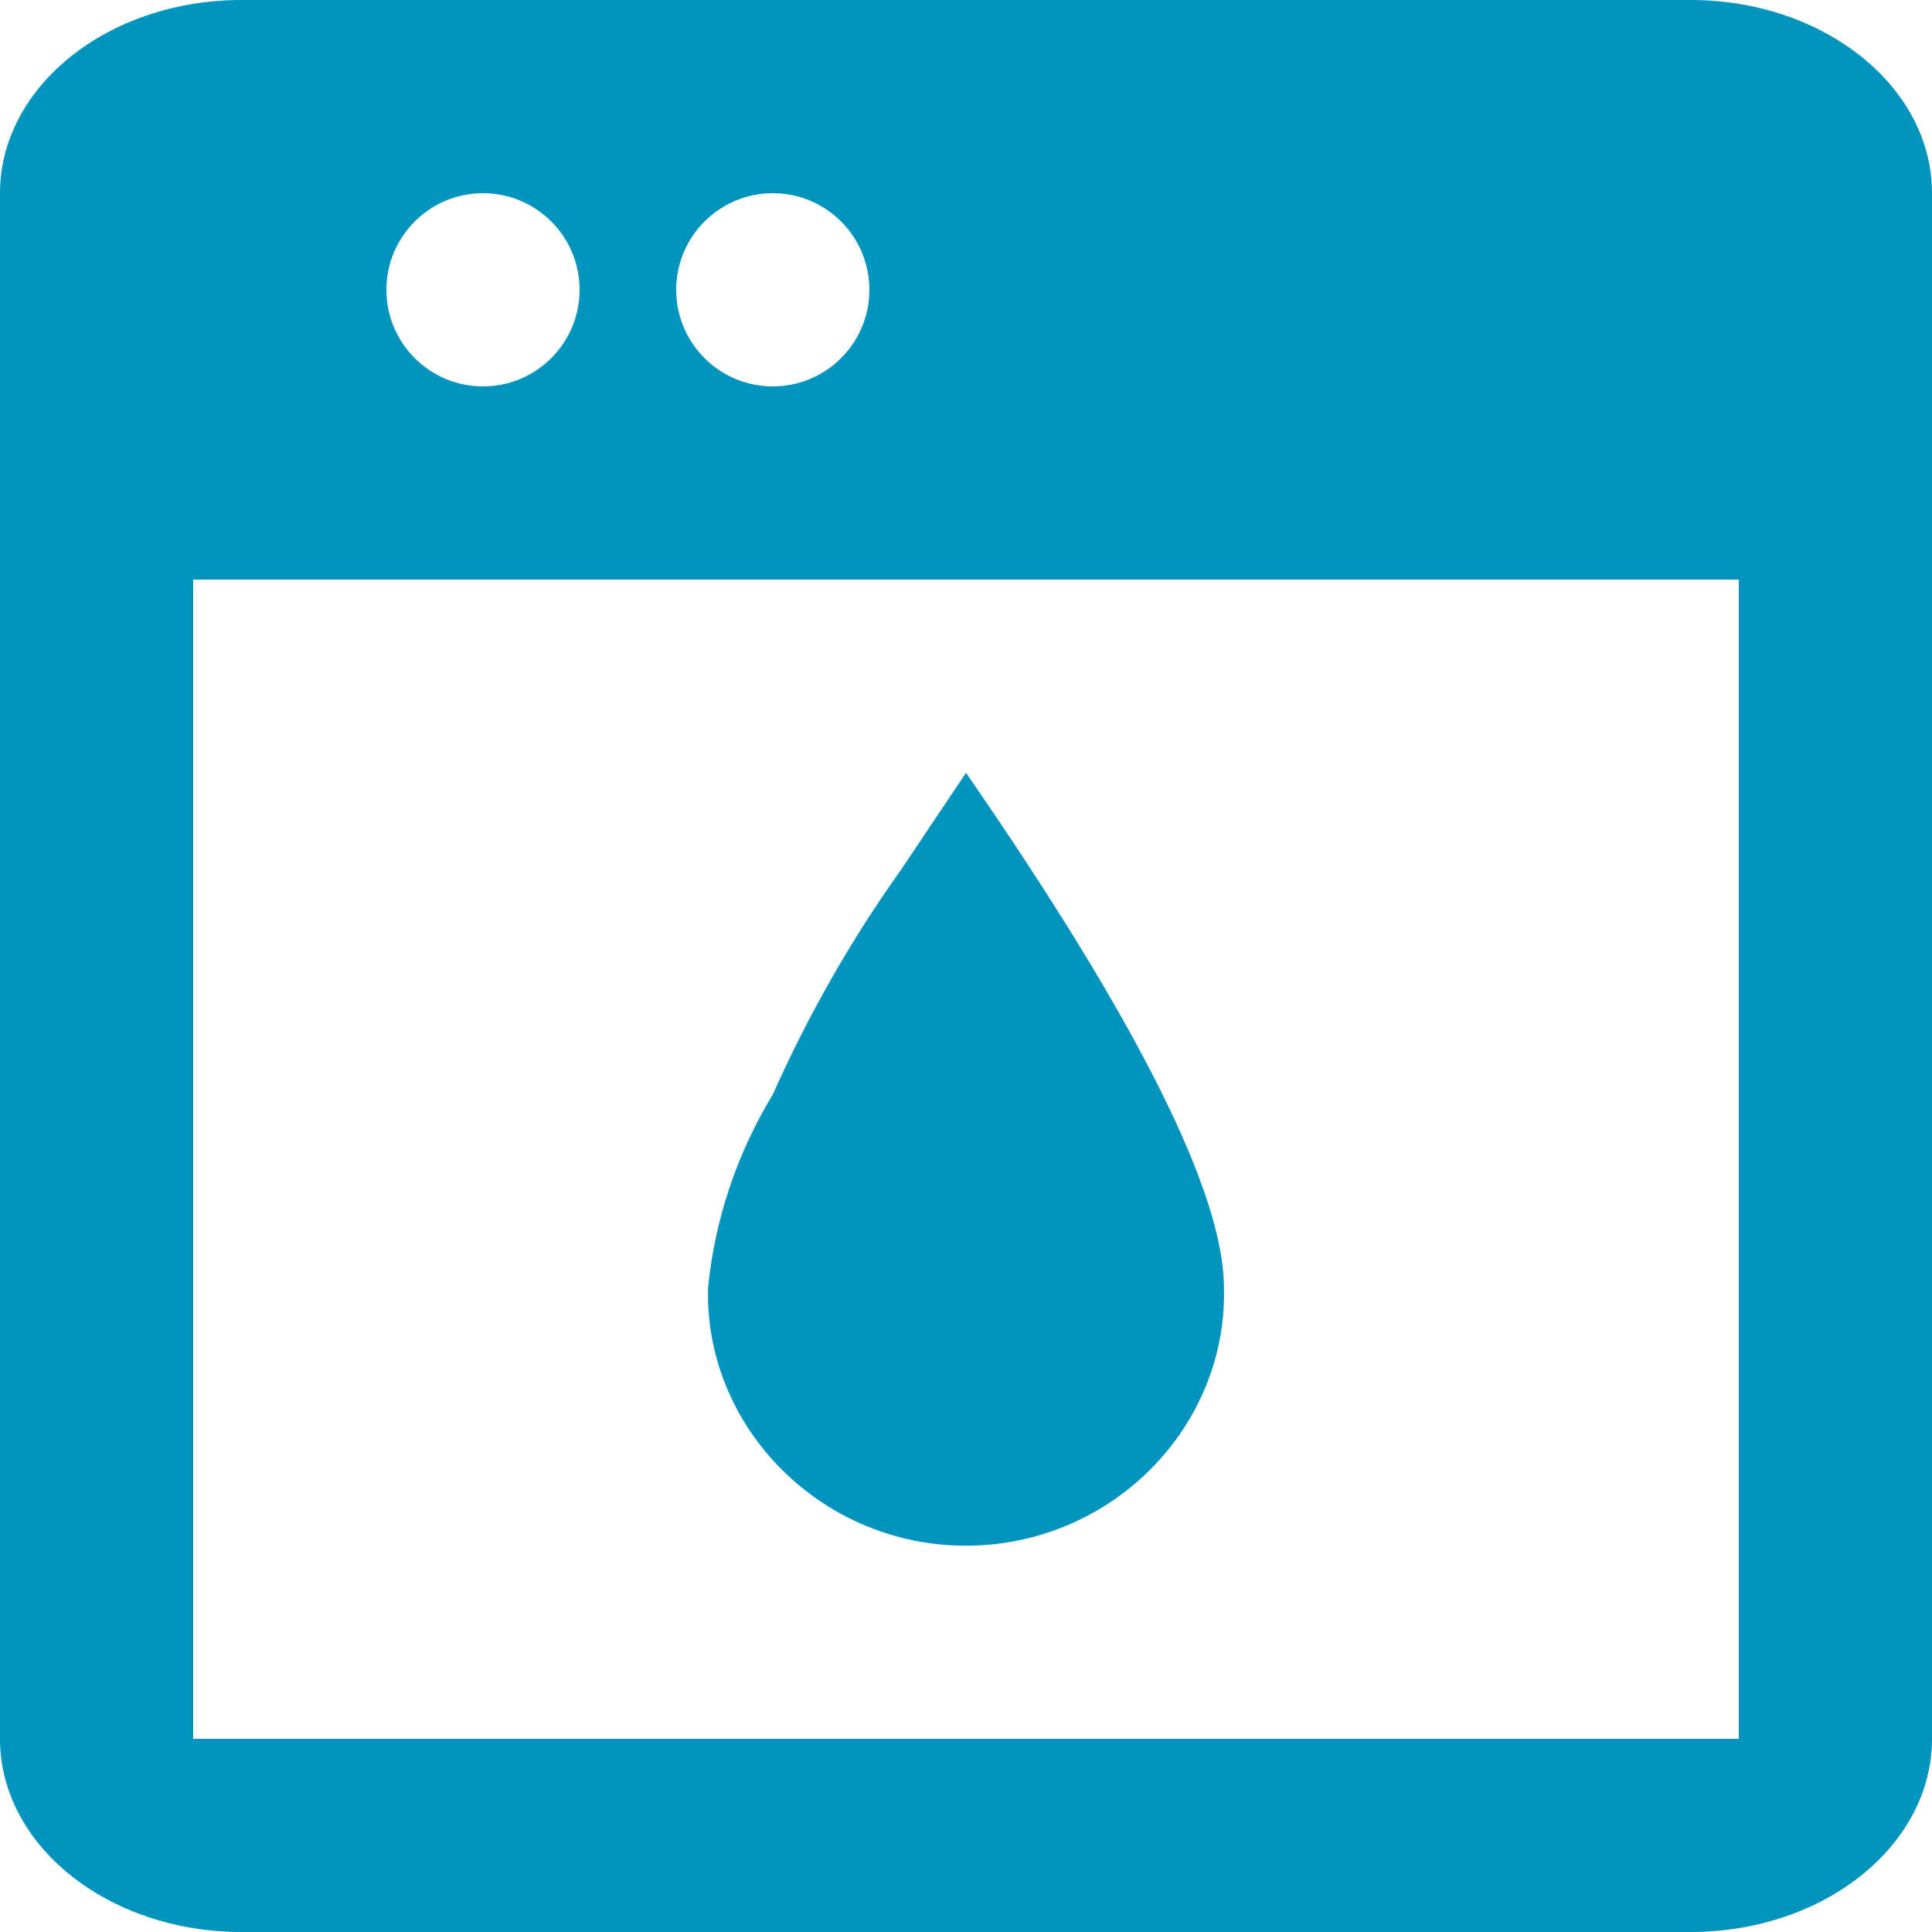 <svg height="20" viewBox="0 0 20 20" width="20" xmlns="http://www.w3.org/2000/svg"><path d="m17.5 0h-15c-1.381 0-2.5.895-2.5 2v16c0 1.105 1.119 2 2.5 2h15c1.381 0 2.5-.895 2.5-2v-16c0-1.105-1.119-2-2.5-2m-9.5 2c.552 0 1 .448 1 1s-.448 1-1 1-1-.448-1-1 .448-1 1-1m-3 0c.552 0 1 .448 1 1s-.448 1-1 1-1-.448-1-1 .448-1 1-1m13 16h-16v-12h16zm-5.33-4.67c.02.7-.26 1.38-.76 1.88-1.05 1.05-2.76 1.06-3.82 0-.5-.5-.78-1.18-.76-1.88.07-.71.3-1.39.67-2 .37-.83.81-1.6 1.33-2.33l.67-1c1.79 2.59 2.67 4.36 2.67 5.33" fill="#0094be"/></svg>